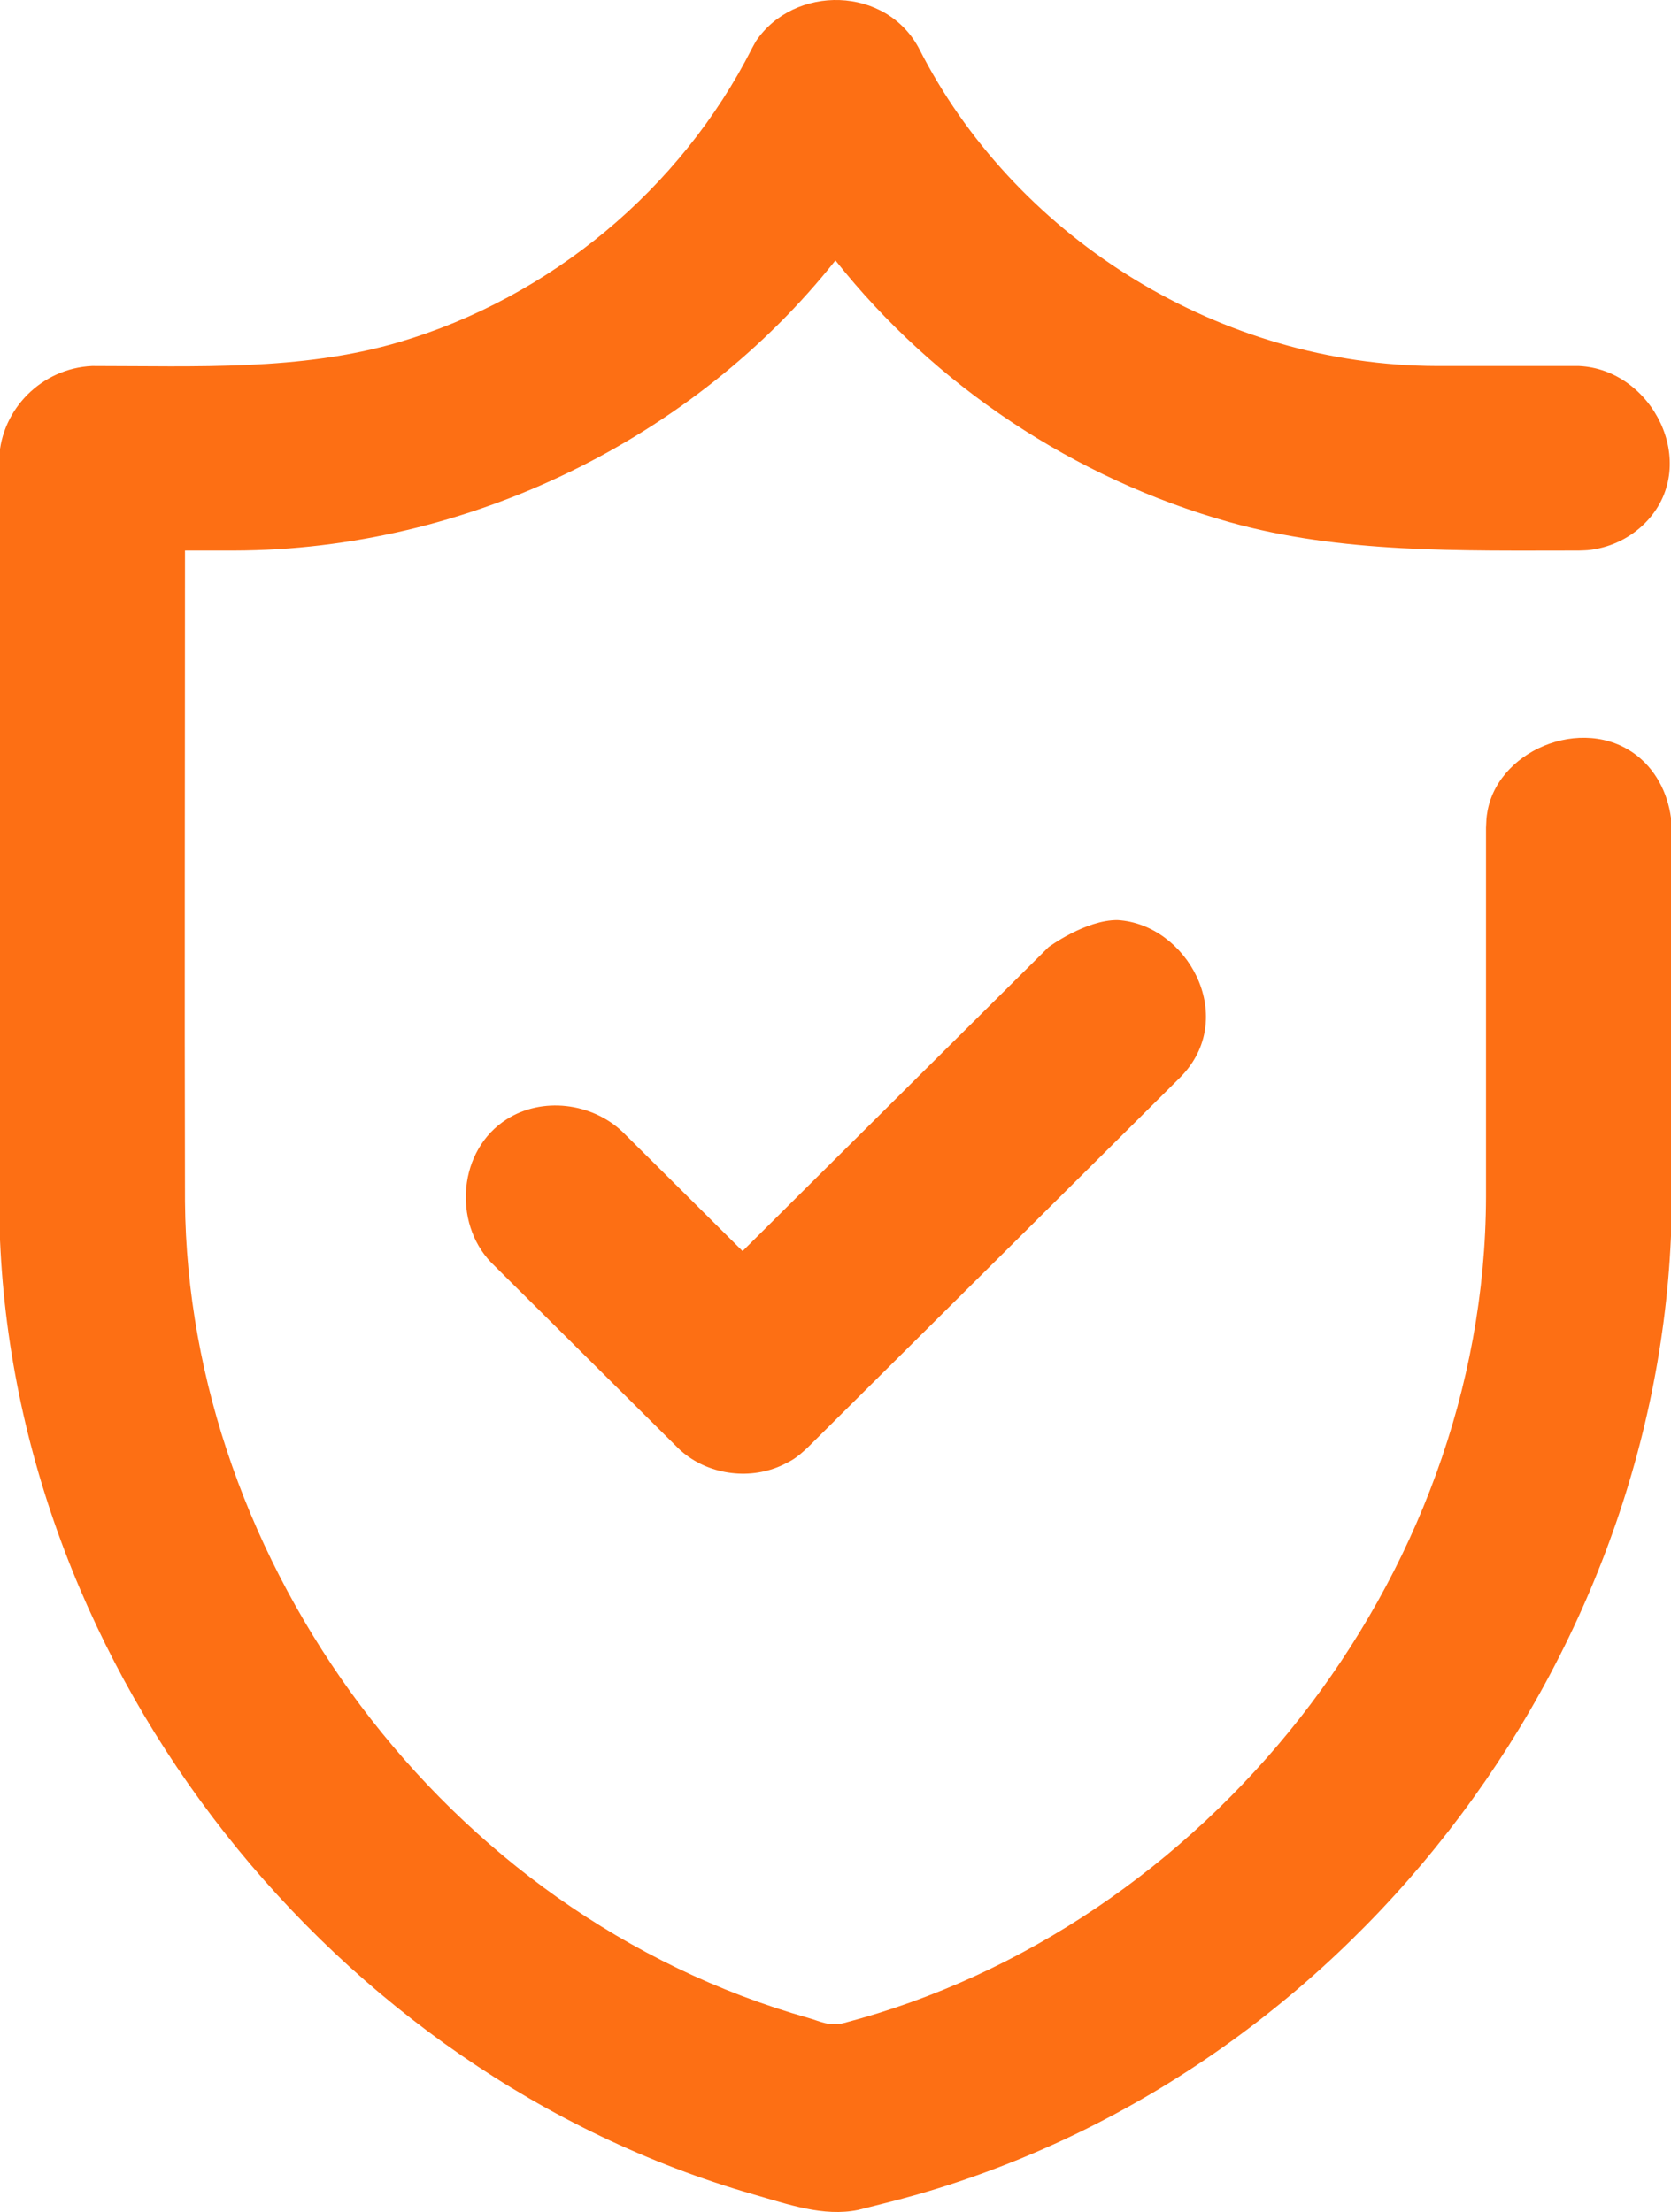 <?xml version="1.0" encoding="UTF-8"?>
<svg preserveAspectRatio="xMidYMid slice" xmlns="http://www.w3.org/2000/svg" width="500px" height="662px" viewBox="0 0 31 41" fill="none">
  <path d="M3.445 10.206C3.445 14.229 3.435 18.25 3.445 22.271C3.499 28.935 8.224 35.49 15.01 37.407C15.213 37.464 15.385 37.566 15.66 37.496C22.342 35.741 27.537 29.286 27.555 22.185V15.341C27.562 15.201 27.559 15.165 27.584 15.027C27.806 13.845 29.48 13.209 30.438 14.077C30.79 14.395 30.978 14.863 31 15.341V22.19C30.978 30.442 25.26 38.3 17.03 40.672C16.798 40.738 16.566 40.8 16.332 40.858L15.918 40.962C15.277 41.093 14.625 40.859 13.97 40.671C6.223 38.438 0.274 31.007 0.01 22.804C0.003 22.599 0.002 22.394 0 22.189V8.495C0.043 7.578 0.794 6.826 1.722 6.784C3.655 6.784 5.59 6.877 7.403 6.345C10.21 5.518 12.631 3.509 13.954 0.893C13.954 0.893 13.999 0.813 14.023 0.767C14.731 -0.291 16.454 -0.27 17.062 0.926C17.083 0.969 17.105 1.01 17.127 1.052C18.922 4.448 22.643 6.775 26.647 6.784H29.277C30.638 6.845 31.523 8.584 30.549 9.647C30.298 9.921 29.959 10.108 29.593 10.176C29.453 10.202 29.418 10.2 29.277 10.205C27.077 10.205 24.876 10.262 22.793 9.676C19.93 8.872 17.34 7.151 15.499 4.827C12.889 8.119 8.694 10.197 4.355 10.205H3.444L3.445 10.206ZM20.729 17.053C22.006 17.13 22.95 18.811 21.941 19.914C21.922 19.935 21.903 19.954 21.884 19.974L14.996 26.819C14.776 27.028 14.692 27.07 14.53 27.149C13.941 27.434 13.19 27.347 12.681 26.929C12.626 26.883 12.612 26.871 12.561 26.819L9.116 23.398C8.406 22.656 8.507 21.315 9.408 20.745C10.061 20.329 10.977 20.434 11.552 20.977L13.778 23.189L19.449 17.554C19.449 17.554 20.138 17.046 20.73 17.053L20.729 17.053Z" fill="#FD6F14"></path>
</svg>
